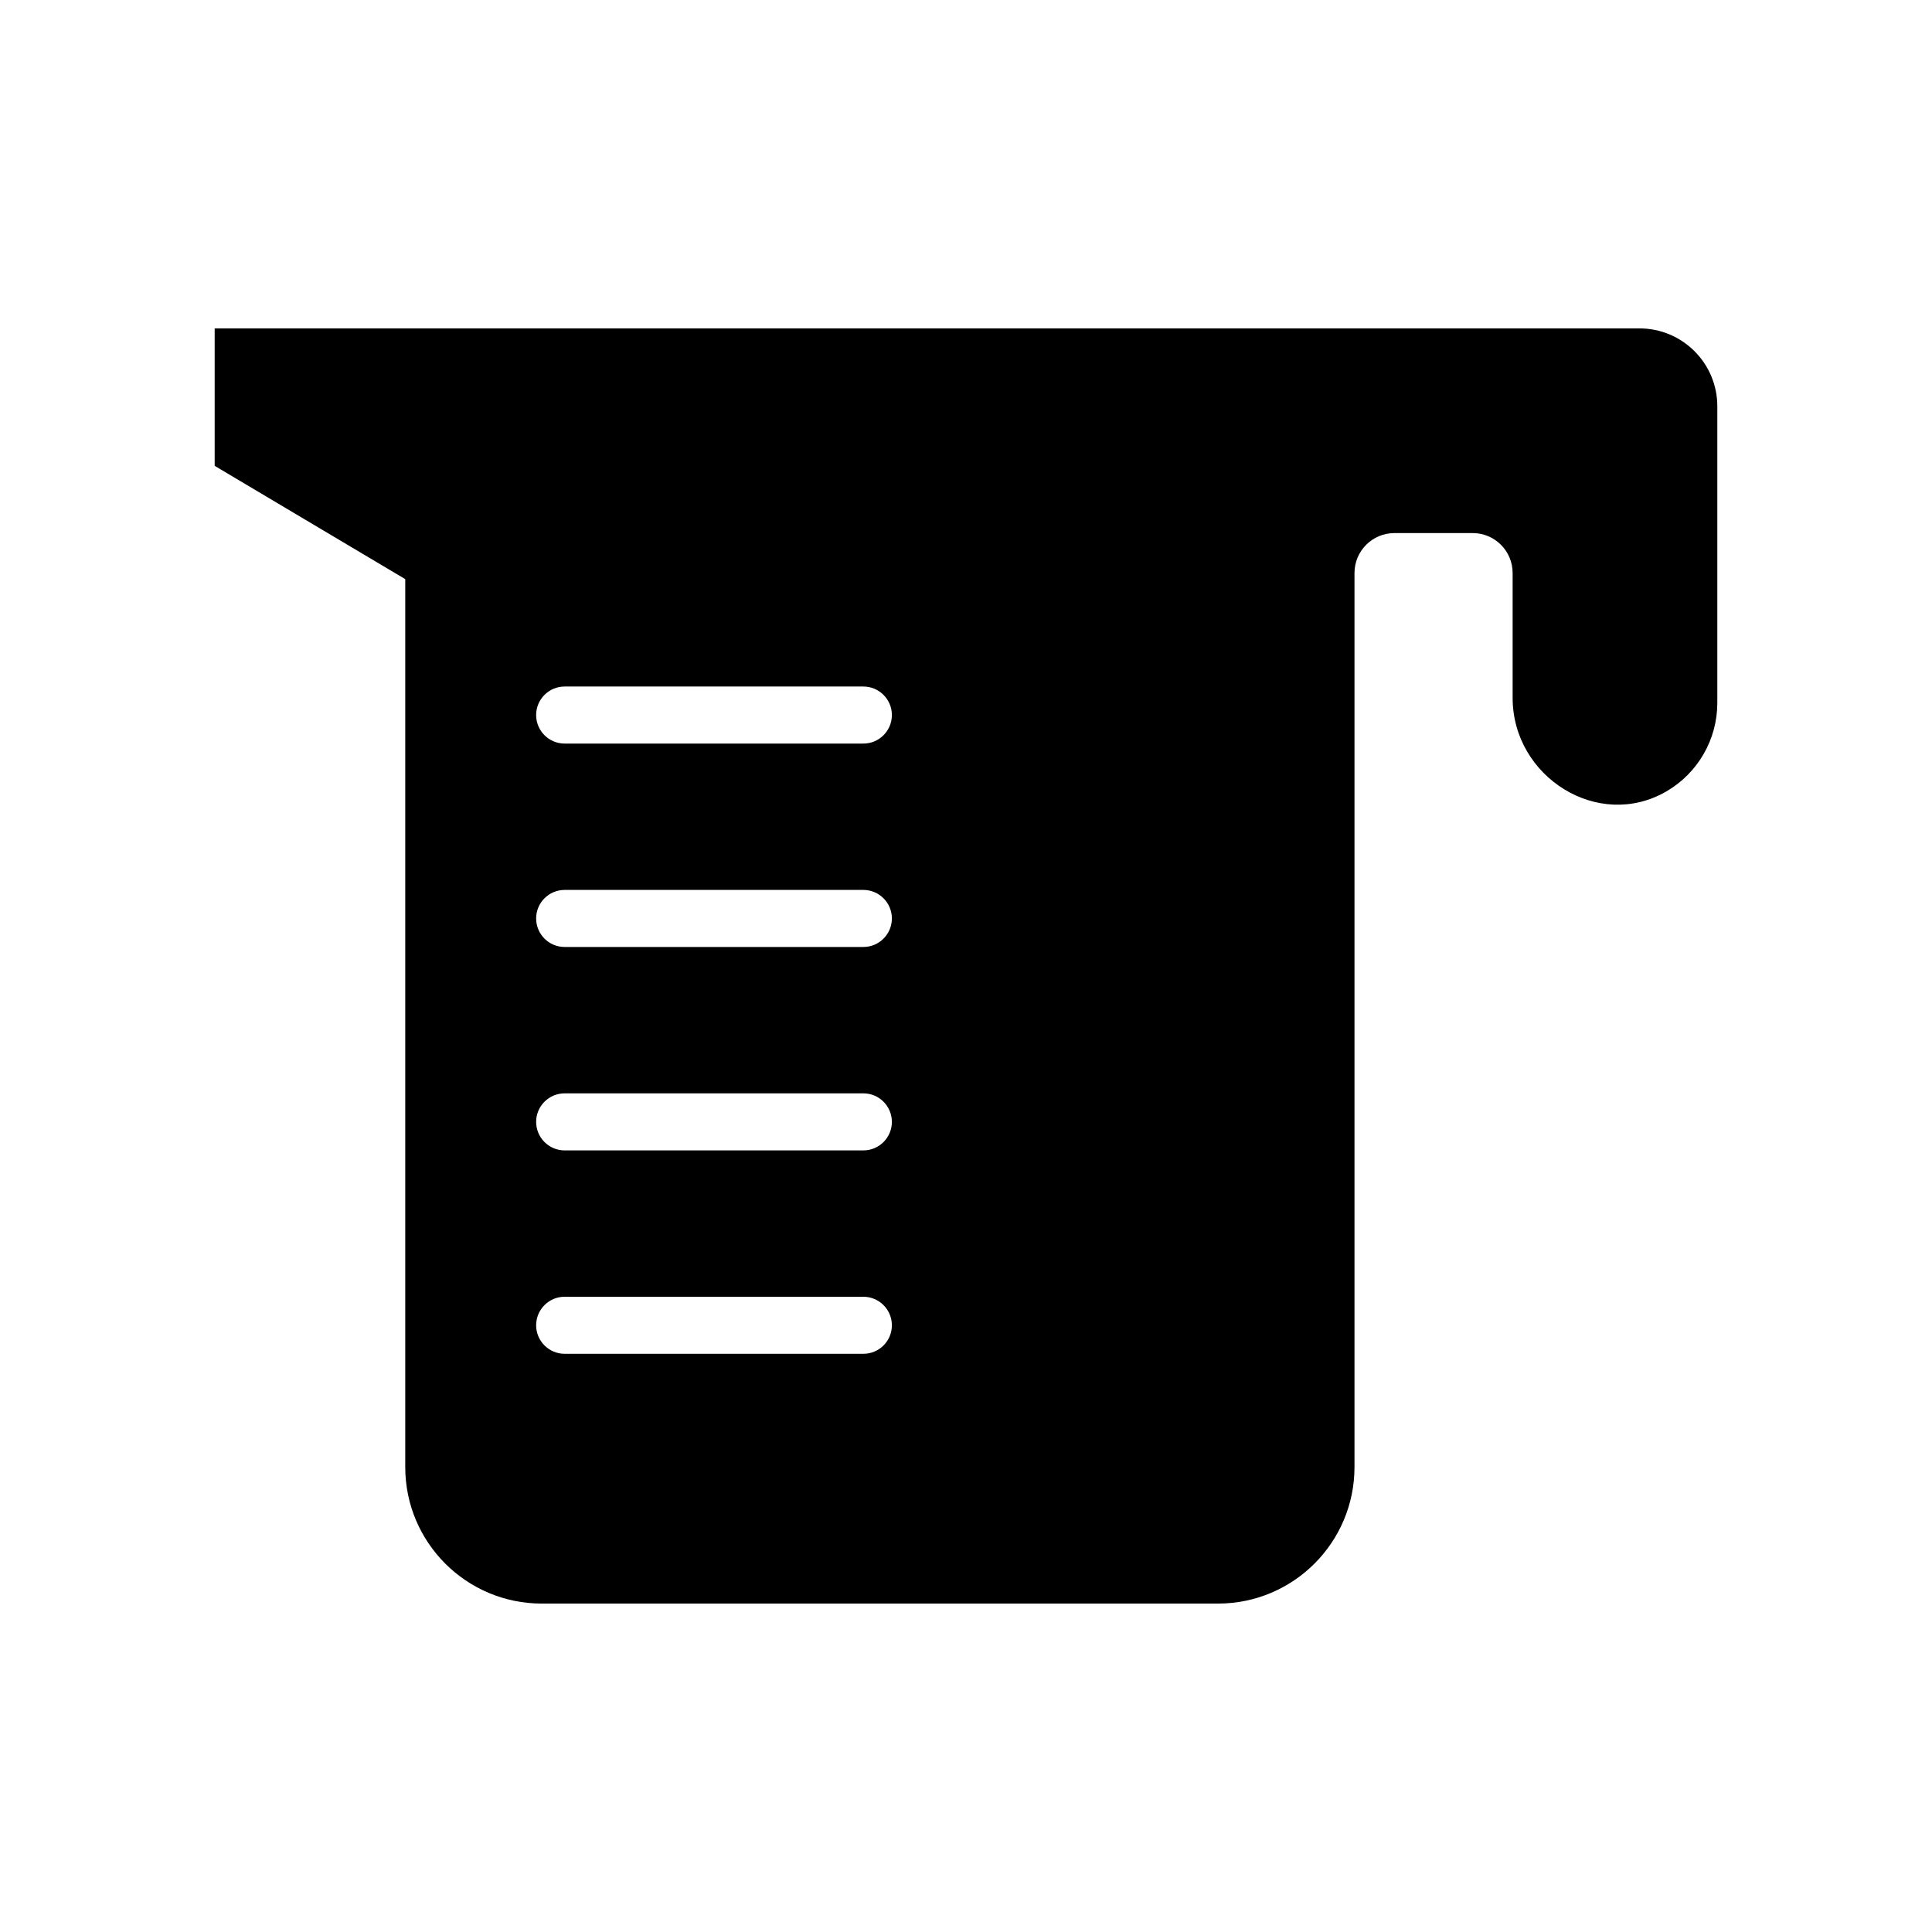 <?xml version="1.0" encoding="UTF-8"?>
<!-- Uploaded to: ICON Repo, www.svgrepo.com, Generator: ICON Repo Mixer Tools -->
<svg fill="#000000" width="800px" height="800px" version="1.1" viewBox="144 144 512 512" xmlns="http://www.w3.org/2000/svg">
 <path d="m578.47 231.03h-377.58v36.422l50.504 30.023v235.31c0 19.98 16.199 36.18 36.18 36.18h179.2c19.98 0 36.18-16.199 36.18-36.18v-236.93c0-5.848 4.738-10.586 10.586-10.586h20.738c5.848 0 10.586 4.742 10.586 10.586v33.098c0 20.918 22.664 35.285 40.75 24.773 8.363-4.859 13.492-13.797 13.492-23.449v-78.609c0.004-11.402-9.238-20.641-20.637-20.641zm-205.67 271.74h-79.16c-4.172 0-7.559-3.387-7.559-7.559 0-4.172 3.387-7.559 7.559-7.559h79.156c4.172 0 7.559 3.387 7.559 7.559 0.004 4.176-3.383 7.559-7.555 7.559zm0-53.902h-79.16c-4.172 0-7.559-3.387-7.559-7.559s3.387-7.559 7.559-7.559h79.156c4.172 0 7.559 3.387 7.559 7.559 0.004 4.172-3.383 7.559-7.555 7.559zm0-53.91h-79.16c-4.172 0-7.559-3.387-7.559-7.559 0-4.172 3.387-7.559 7.559-7.559h79.156c4.172 0 7.559 3.387 7.559 7.559 0.004 4.176-3.383 7.559-7.555 7.559zm0-53.902h-79.16c-4.172 0-7.559-3.387-7.559-7.559s3.387-7.559 7.559-7.559h79.156c4.172 0 7.559 3.387 7.559 7.559 0.004 4.176-3.383 7.559-7.555 7.559z"/>
</svg>